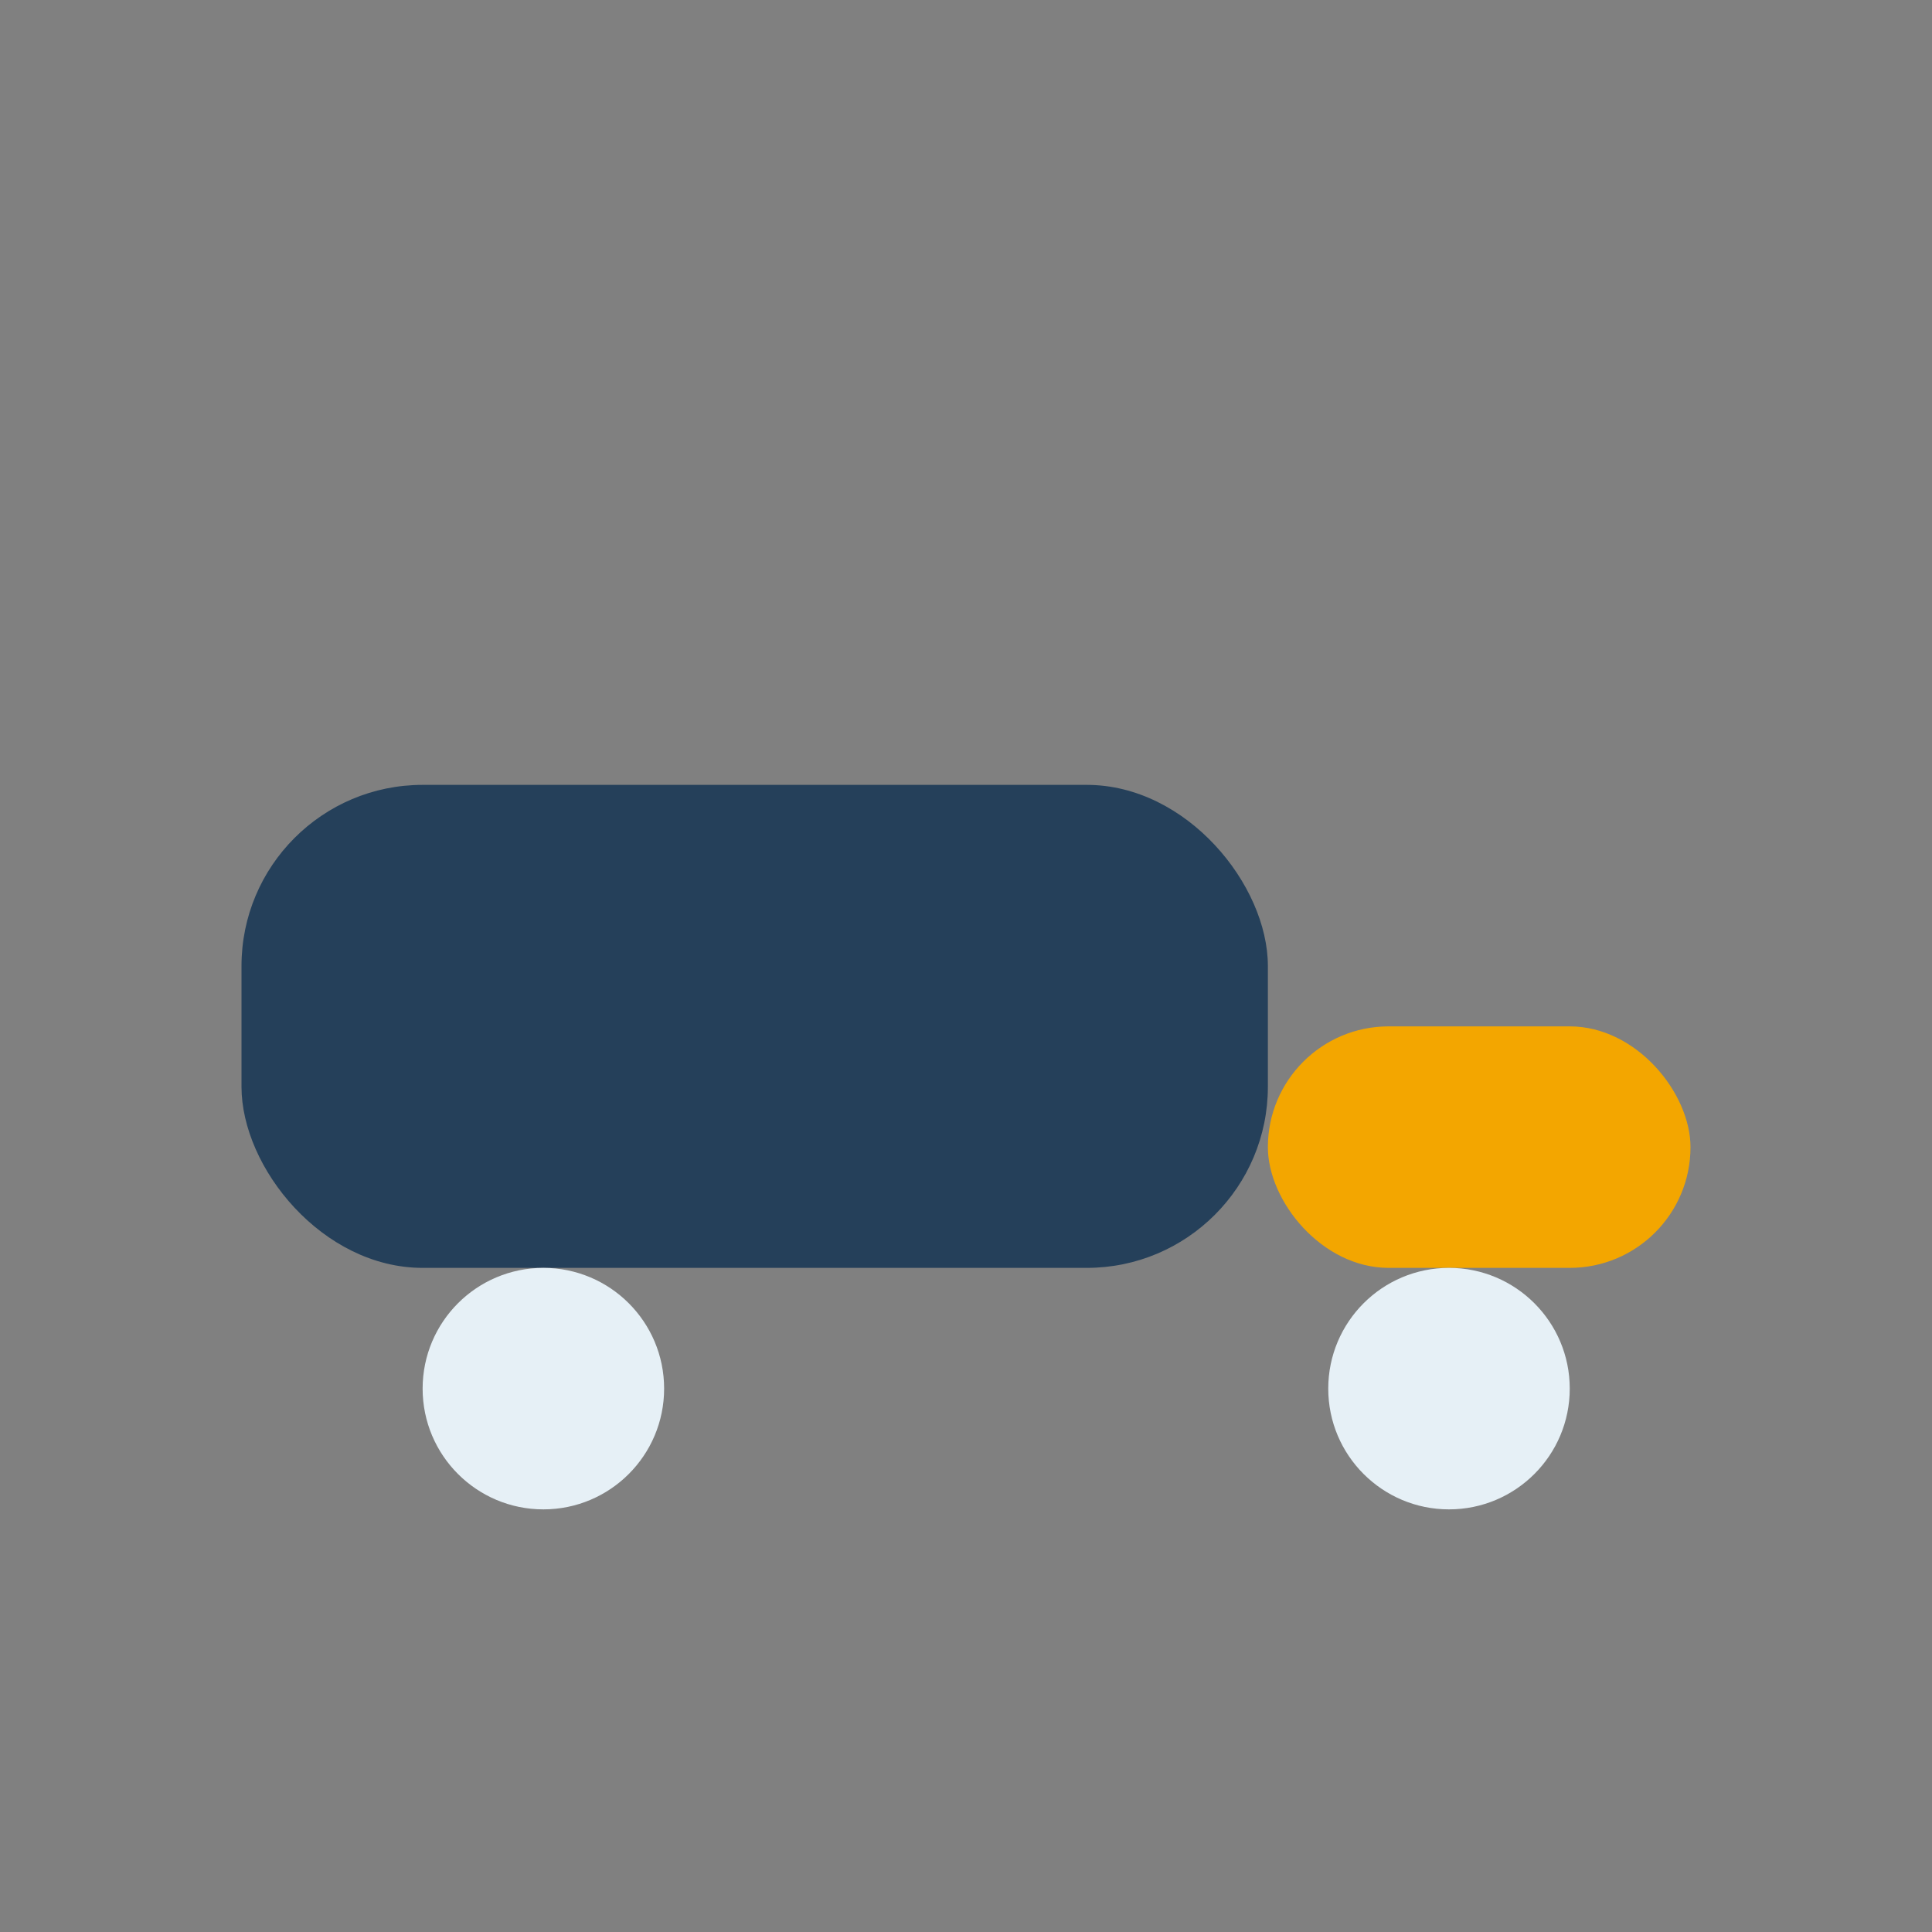 <?xml version="1.0" encoding="UTF-8"?>
<svg xmlns="http://www.w3.org/2000/svg" width="32" height="32" viewBox="0 0 32 32"><rect x="0" y="0" width="32" height="32" fill="#808080" stroke="none"/><rect x="4" y="13" width="17" height="8" rx="3" fill="#25405A"/><rect x="21" y="17" width="7" height="4" rx="2" fill="#F3A600"/><circle cx="9" cy="23" r="2" fill="#E6F0F6"/><circle cx="24" cy="23" r="2" fill="#E6F0F6"/></svg>